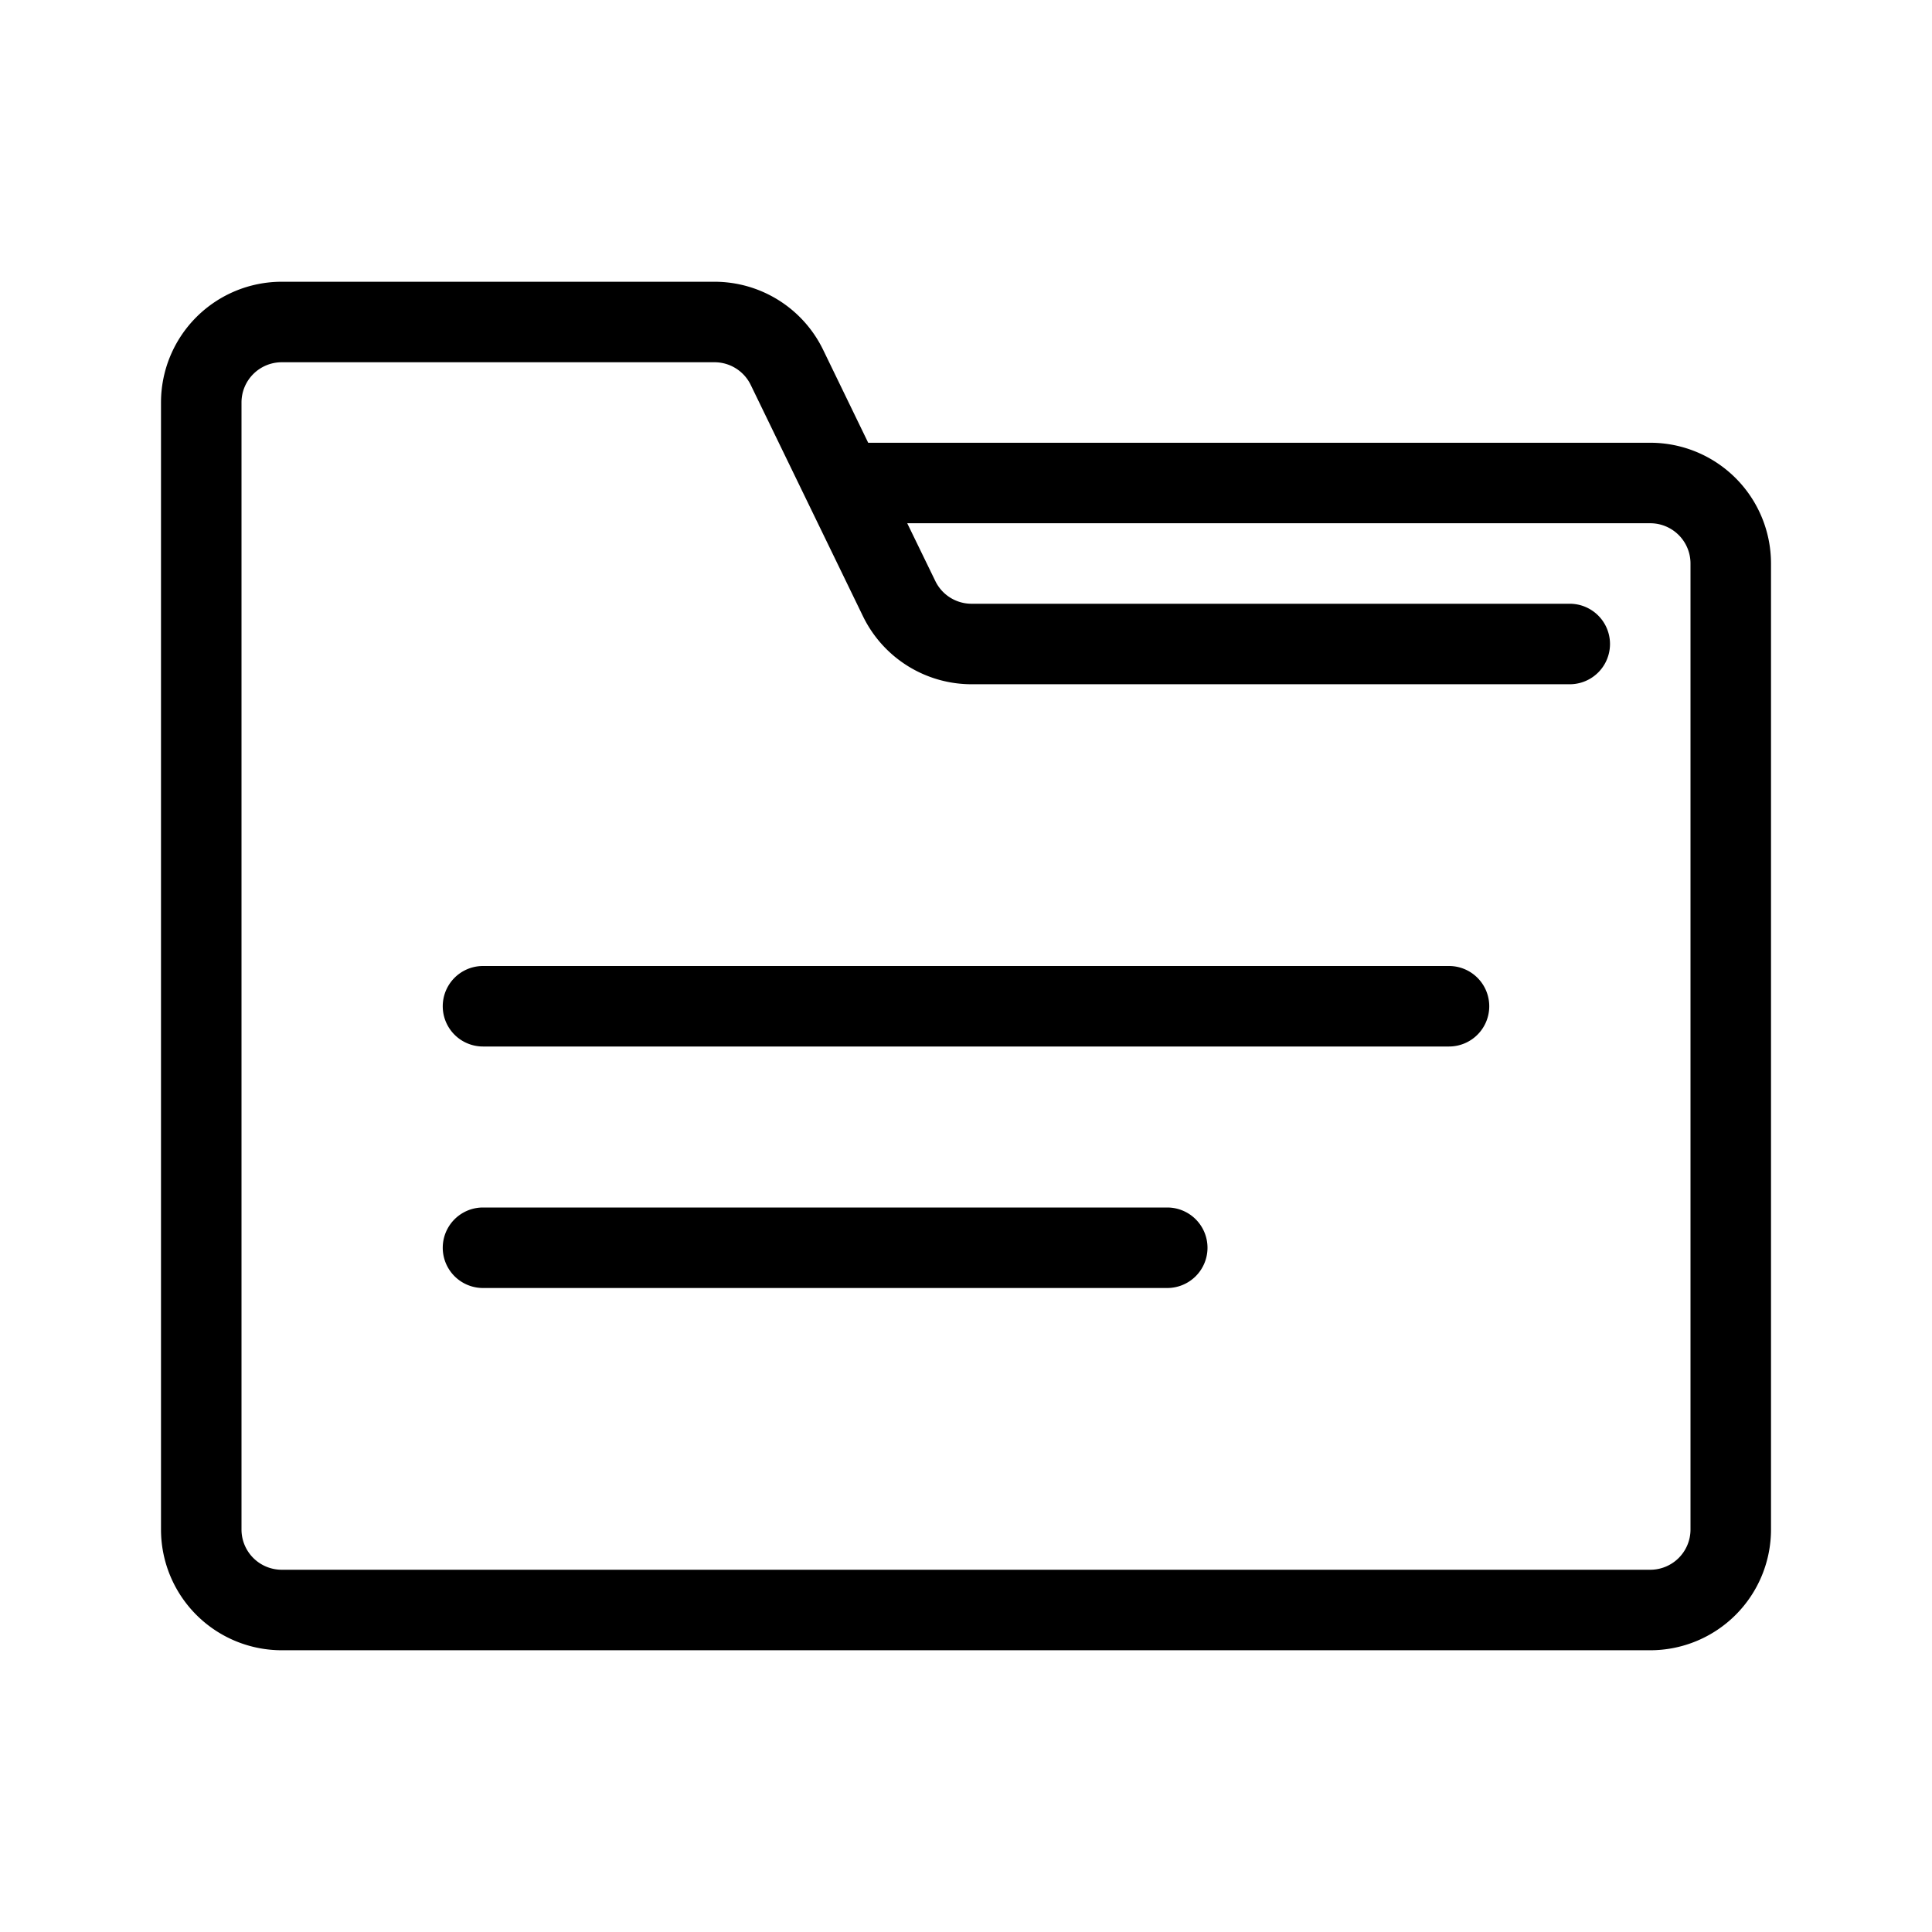<svg xmlns="http://www.w3.org/2000/svg" viewBox="0 0 48 48" id="document-folder">
  <path d="M41,11H21.57L20.45,8.69A3,3,0,0,0,17.75,7H7a3,3,0,0,0-3,3V38a3,3,0,0,0,3,3H41a3,3,0,0,0,3-3V14A3,3,0,0,0,41,11Zm1,27a1,1,0,0,1-1,1H7a1,1,0,0,1-1-1V10A1,1,0,0,1,7,9H17.75a1,1,0,0,1,.9.56l2.79,5.75A3,3,0,0,0,24.14,17H39a1,1,0,0,0,0-2H24.14a1,1,0,0,1-.9-.56L22.54,13H41a1,1,0,0,1,1,1ZM37,25a1,1,0,0,1-1,1H12a1,1,0,0,1,0-2H36A1,1,0,0,1,37,25Zm-7,6a1,1,0,0,1-1,1H12a1,1,0,0,1,0-2H29A1,1,0,0,1,30,31Z"></path>
</svg>
